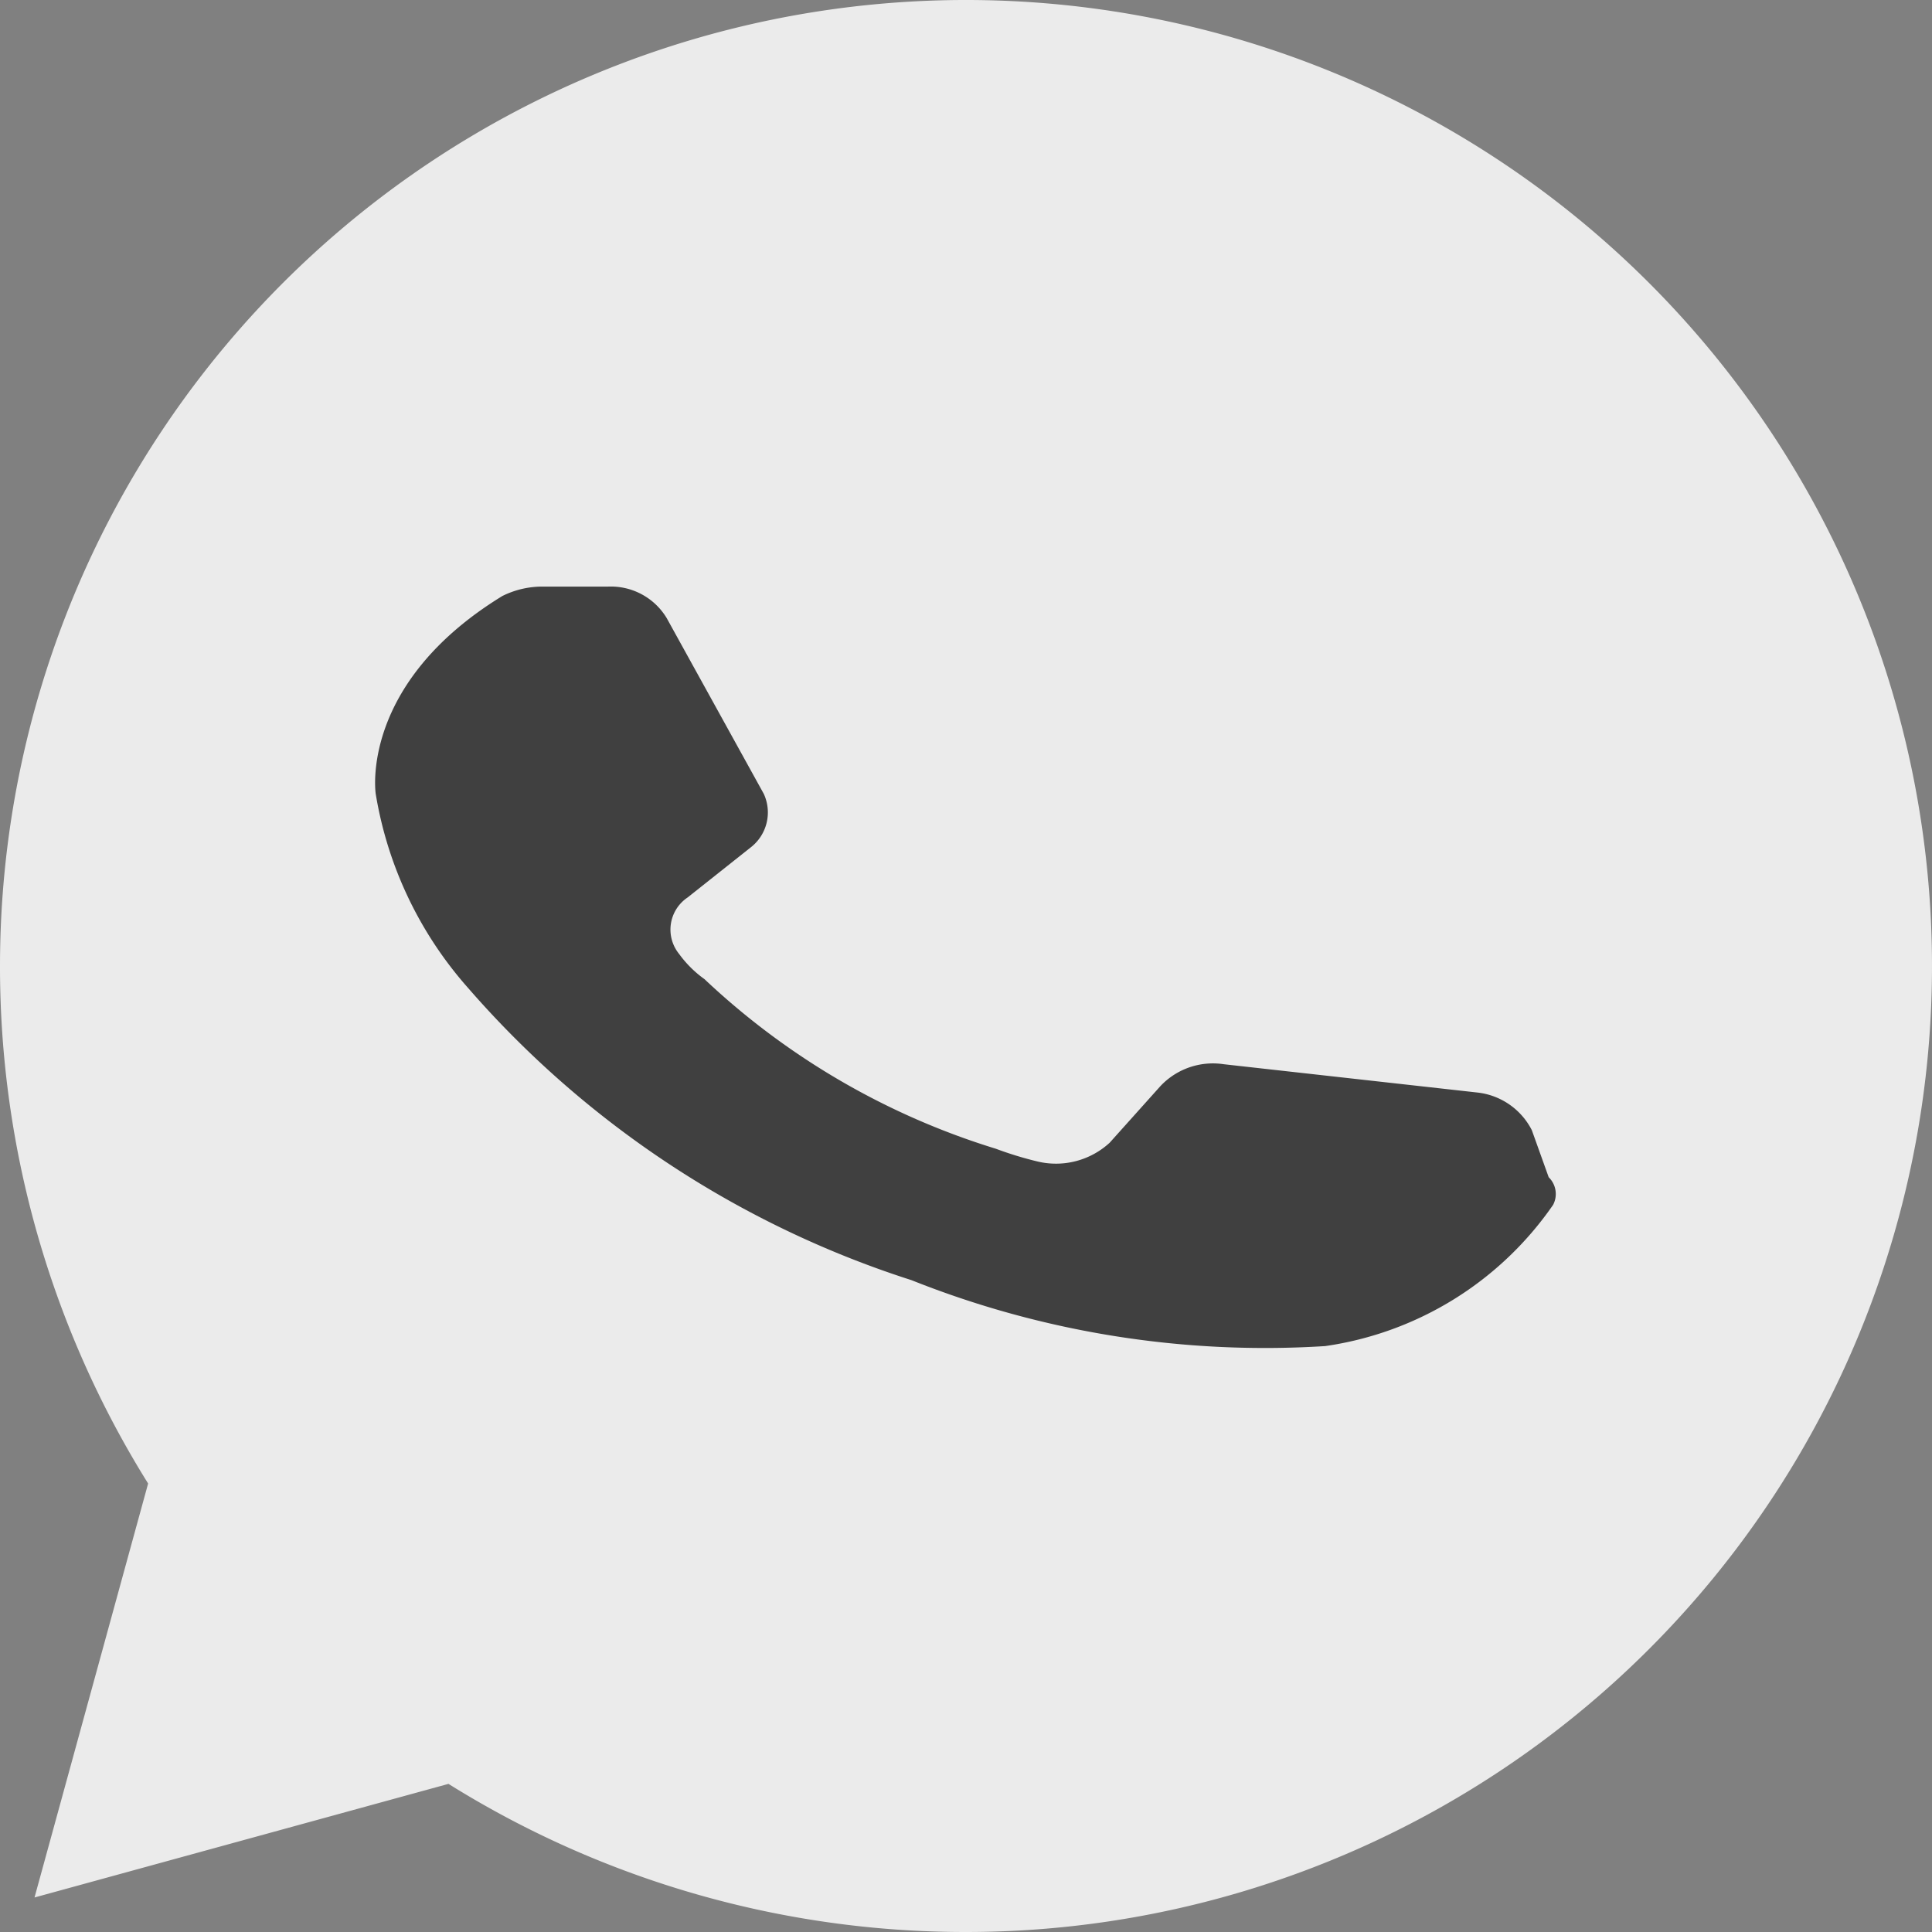 <svg xmlns="http://www.w3.org/2000/svg" width="30" height="30" viewBox="0 0 30 30"><rect x="0" y="0" width="30" height="30" fill="#808080" stroke="none"/><g transform="translate(0)"><path d="M4.536,33.464,10.964,31.7A15.148,15.148,0,0,0,19,34,15,15,0,1,0,4,19a15.148,15.148,0,0,0,2.3,8.036Z" transform="translate(-4 -4)" fill="#ebebeb"/><path d="M36.283,29.5a5.2,5.2,0,0,1-3.54,2.194,14.824,14.824,0,0,1-6.424-1.024,15.315,15.315,0,0,1-6.882-4.534A6.008,6.008,0,0,1,18,23.118s-.262-1.706,1.966-3.071a1.391,1.391,0,0,1,.655-.146H21.6a1.012,1.012,0,0,1,.918.488l1.508,2.73a.687.687,0,0,1-.2.829l-.983.78a.6.6,0,0,0-.131.878,1.731,1.731,0,0,0,.393.39,11.517,11.517,0,0,0,4.523,2.633,5.527,5.527,0,0,0,.655.2,1.231,1.231,0,0,0,1.114-.293l.787-.878a1.119,1.119,0,0,1,.983-.341l3.933.439a1.082,1.082,0,0,1,.852.585l.262.731A.363.363,0,0,1,36.283,29.5Z" transform="translate(-12.166 -10.792)" fill="#404040"/></g></svg>